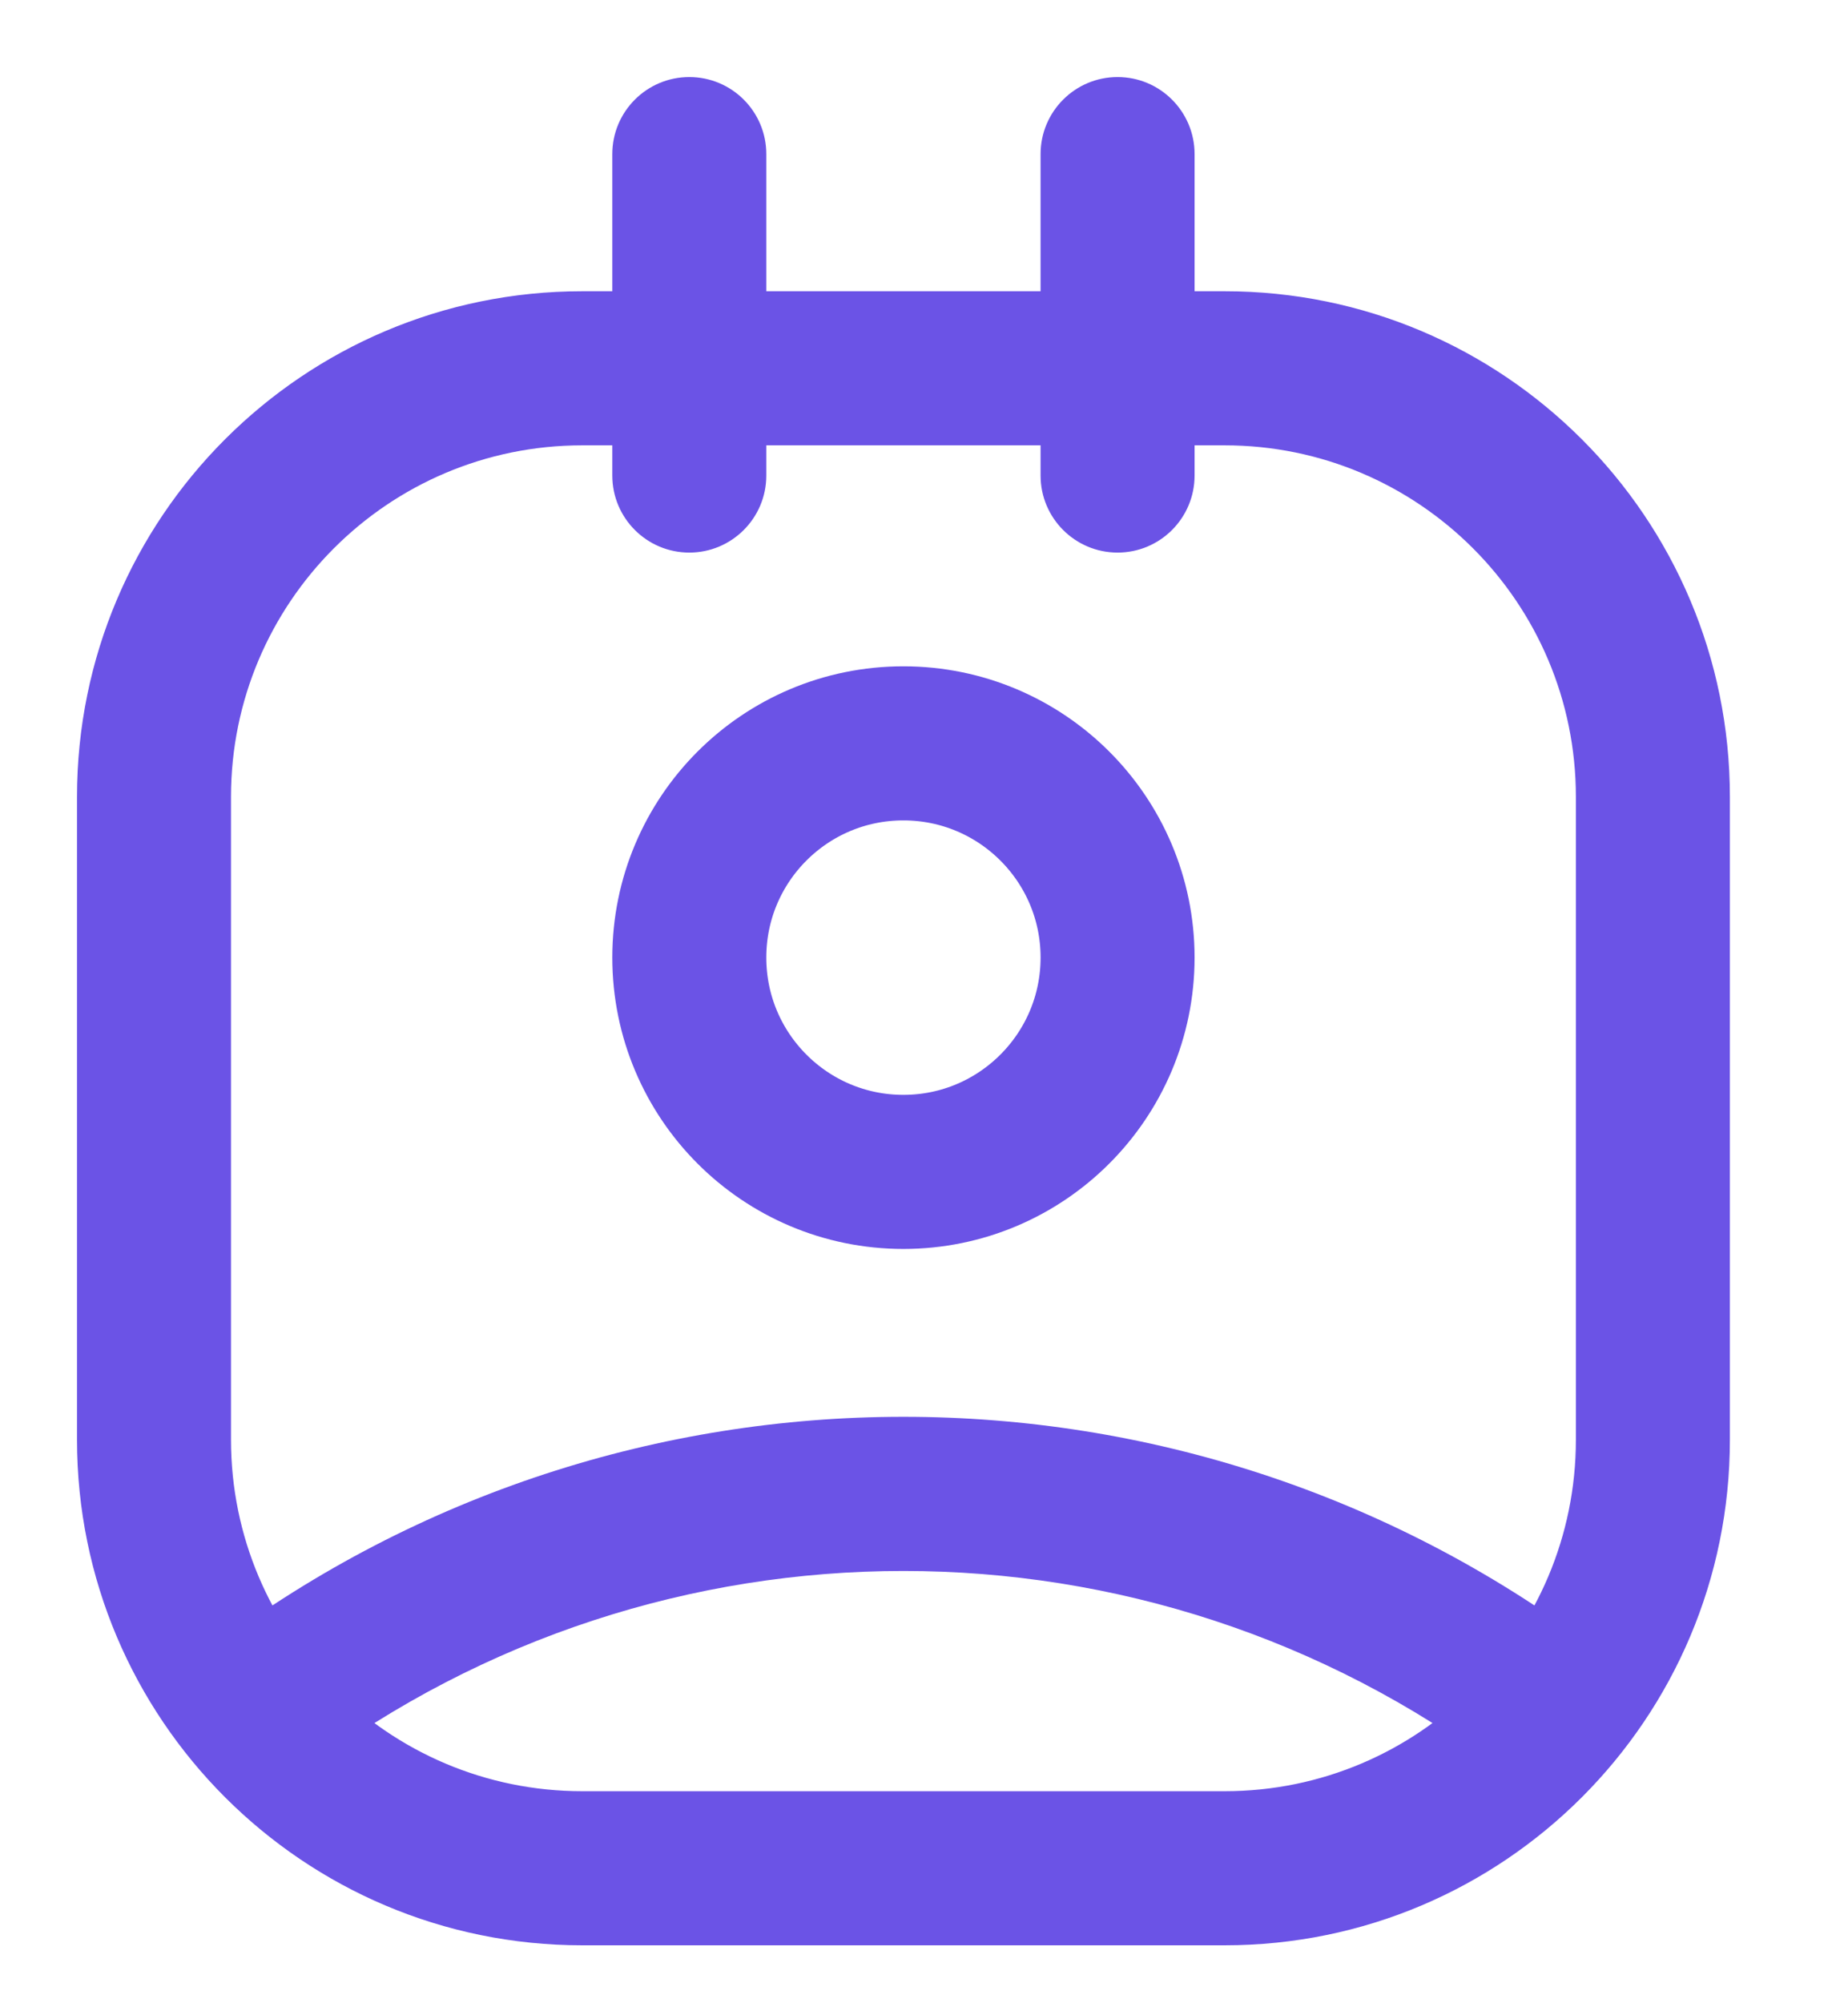 <svg width="12" height="13" viewBox="0 0 12 13" fill="none" xmlns="http://www.w3.org/2000/svg">
<path fill-rule="evenodd" clip-rule="evenodd" d="M7.257 6.214C7.257 6.982 6.634 7.605 5.866 7.605C5.098 7.605 4.476 6.982 4.476 6.214C4.476 5.446 5.098 4.824 5.866 4.824C6.634 4.824 7.257 5.446 7.257 6.214Z" stroke="#6B53E6" stroke-linecap="round" stroke-linejoin="round"/>
<path d="M7.257 1.89C6.981 1.89 6.757 2.114 6.757 2.39C6.757 2.667 6.981 2.89 7.257 2.89V1.89ZM4.476 2.89C4.752 2.89 4.976 2.667 4.976 2.39C4.976 2.114 4.752 1.89 4.476 1.89V2.89ZM7.757 2.39C7.757 2.114 7.533 1.89 7.257 1.89C6.981 1.89 6.757 2.114 6.757 2.39H7.757ZM6.757 3.086C6.757 3.362 6.981 3.586 7.257 3.586C7.533 3.586 7.757 3.362 7.757 3.086H6.757ZM6.757 2.39C6.757 2.667 6.981 2.89 7.257 2.89C7.533 2.89 7.757 2.667 7.757 2.39H6.757ZM7.757 1C7.757 0.724 7.533 0.5 7.257 0.5C6.981 0.5 6.757 0.724 6.757 1H7.757ZM7.257 2.89C7.533 2.89 7.757 2.667 7.757 2.39C7.757 2.114 7.533 1.89 7.257 1.89V2.89ZM4.476 1.89C4.2 1.89 3.976 2.114 3.976 2.39C3.976 2.667 4.2 2.89 4.476 2.89V1.89ZM4.976 2.39C4.976 2.114 4.752 1.89 4.476 1.89C4.2 1.89 3.976 2.114 3.976 2.39H4.976ZM3.976 3.086C3.976 3.362 4.2 3.586 4.476 3.586C4.752 3.586 4.976 3.362 4.976 3.086H3.976ZM3.976 2.39C3.976 2.667 4.2 2.89 4.476 2.89C4.752 2.89 4.976 2.667 4.976 2.39H3.976ZM4.976 1C4.976 0.724 4.752 0.5 4.476 0.5C4.2 0.5 3.976 0.724 3.976 1H4.976ZM1.396 10.68C1.175 10.846 1.129 11.159 1.295 11.38C1.46 11.601 1.773 11.647 1.995 11.481L1.396 10.68ZM9.739 11.481C9.96 11.647 10.273 11.601 10.439 11.38C10.604 11.159 10.559 10.846 10.337 10.68L9.739 11.481ZM7.257 2.89H7.952V1.89H7.257V2.89ZM7.952 2.89C9.212 2.89 10.233 3.912 10.233 5.171H11.233C11.233 3.359 9.764 1.89 7.952 1.89V2.89ZM10.233 5.171V9.343H11.233V5.171H10.233ZM10.233 9.343C10.233 10.602 9.212 11.624 7.952 11.624V12.624C9.764 12.624 11.233 11.155 11.233 9.343H10.233ZM7.952 11.624H3.781V12.624H7.952V11.624ZM3.781 11.624C2.521 11.624 1.5 10.602 1.5 9.343H0.5C0.5 11.155 1.969 12.624 3.781 12.624V11.624ZM1.5 9.343V5.171H0.5V9.343H1.5ZM1.5 5.171C1.5 3.912 2.521 2.89 3.781 2.89V1.89C1.969 1.89 0.5 3.359 0.5 5.171H1.5ZM3.781 2.89H4.476V1.89H3.781V2.89ZM6.757 2.39V3.086H7.757V2.39H6.757ZM7.757 2.39V1H6.757V2.39H7.757ZM7.257 1.89H4.476V2.89H7.257V1.89ZM3.976 2.39V3.086H4.976V2.39H3.976ZM4.976 2.39V1H3.976V2.39H4.976ZM1.995 11.481C4.291 9.766 7.442 9.766 9.739 11.481L10.337 10.68C7.686 8.699 4.047 8.699 1.396 10.68L1.995 11.481Z" fill="#6B53E6"/>
</svg>

